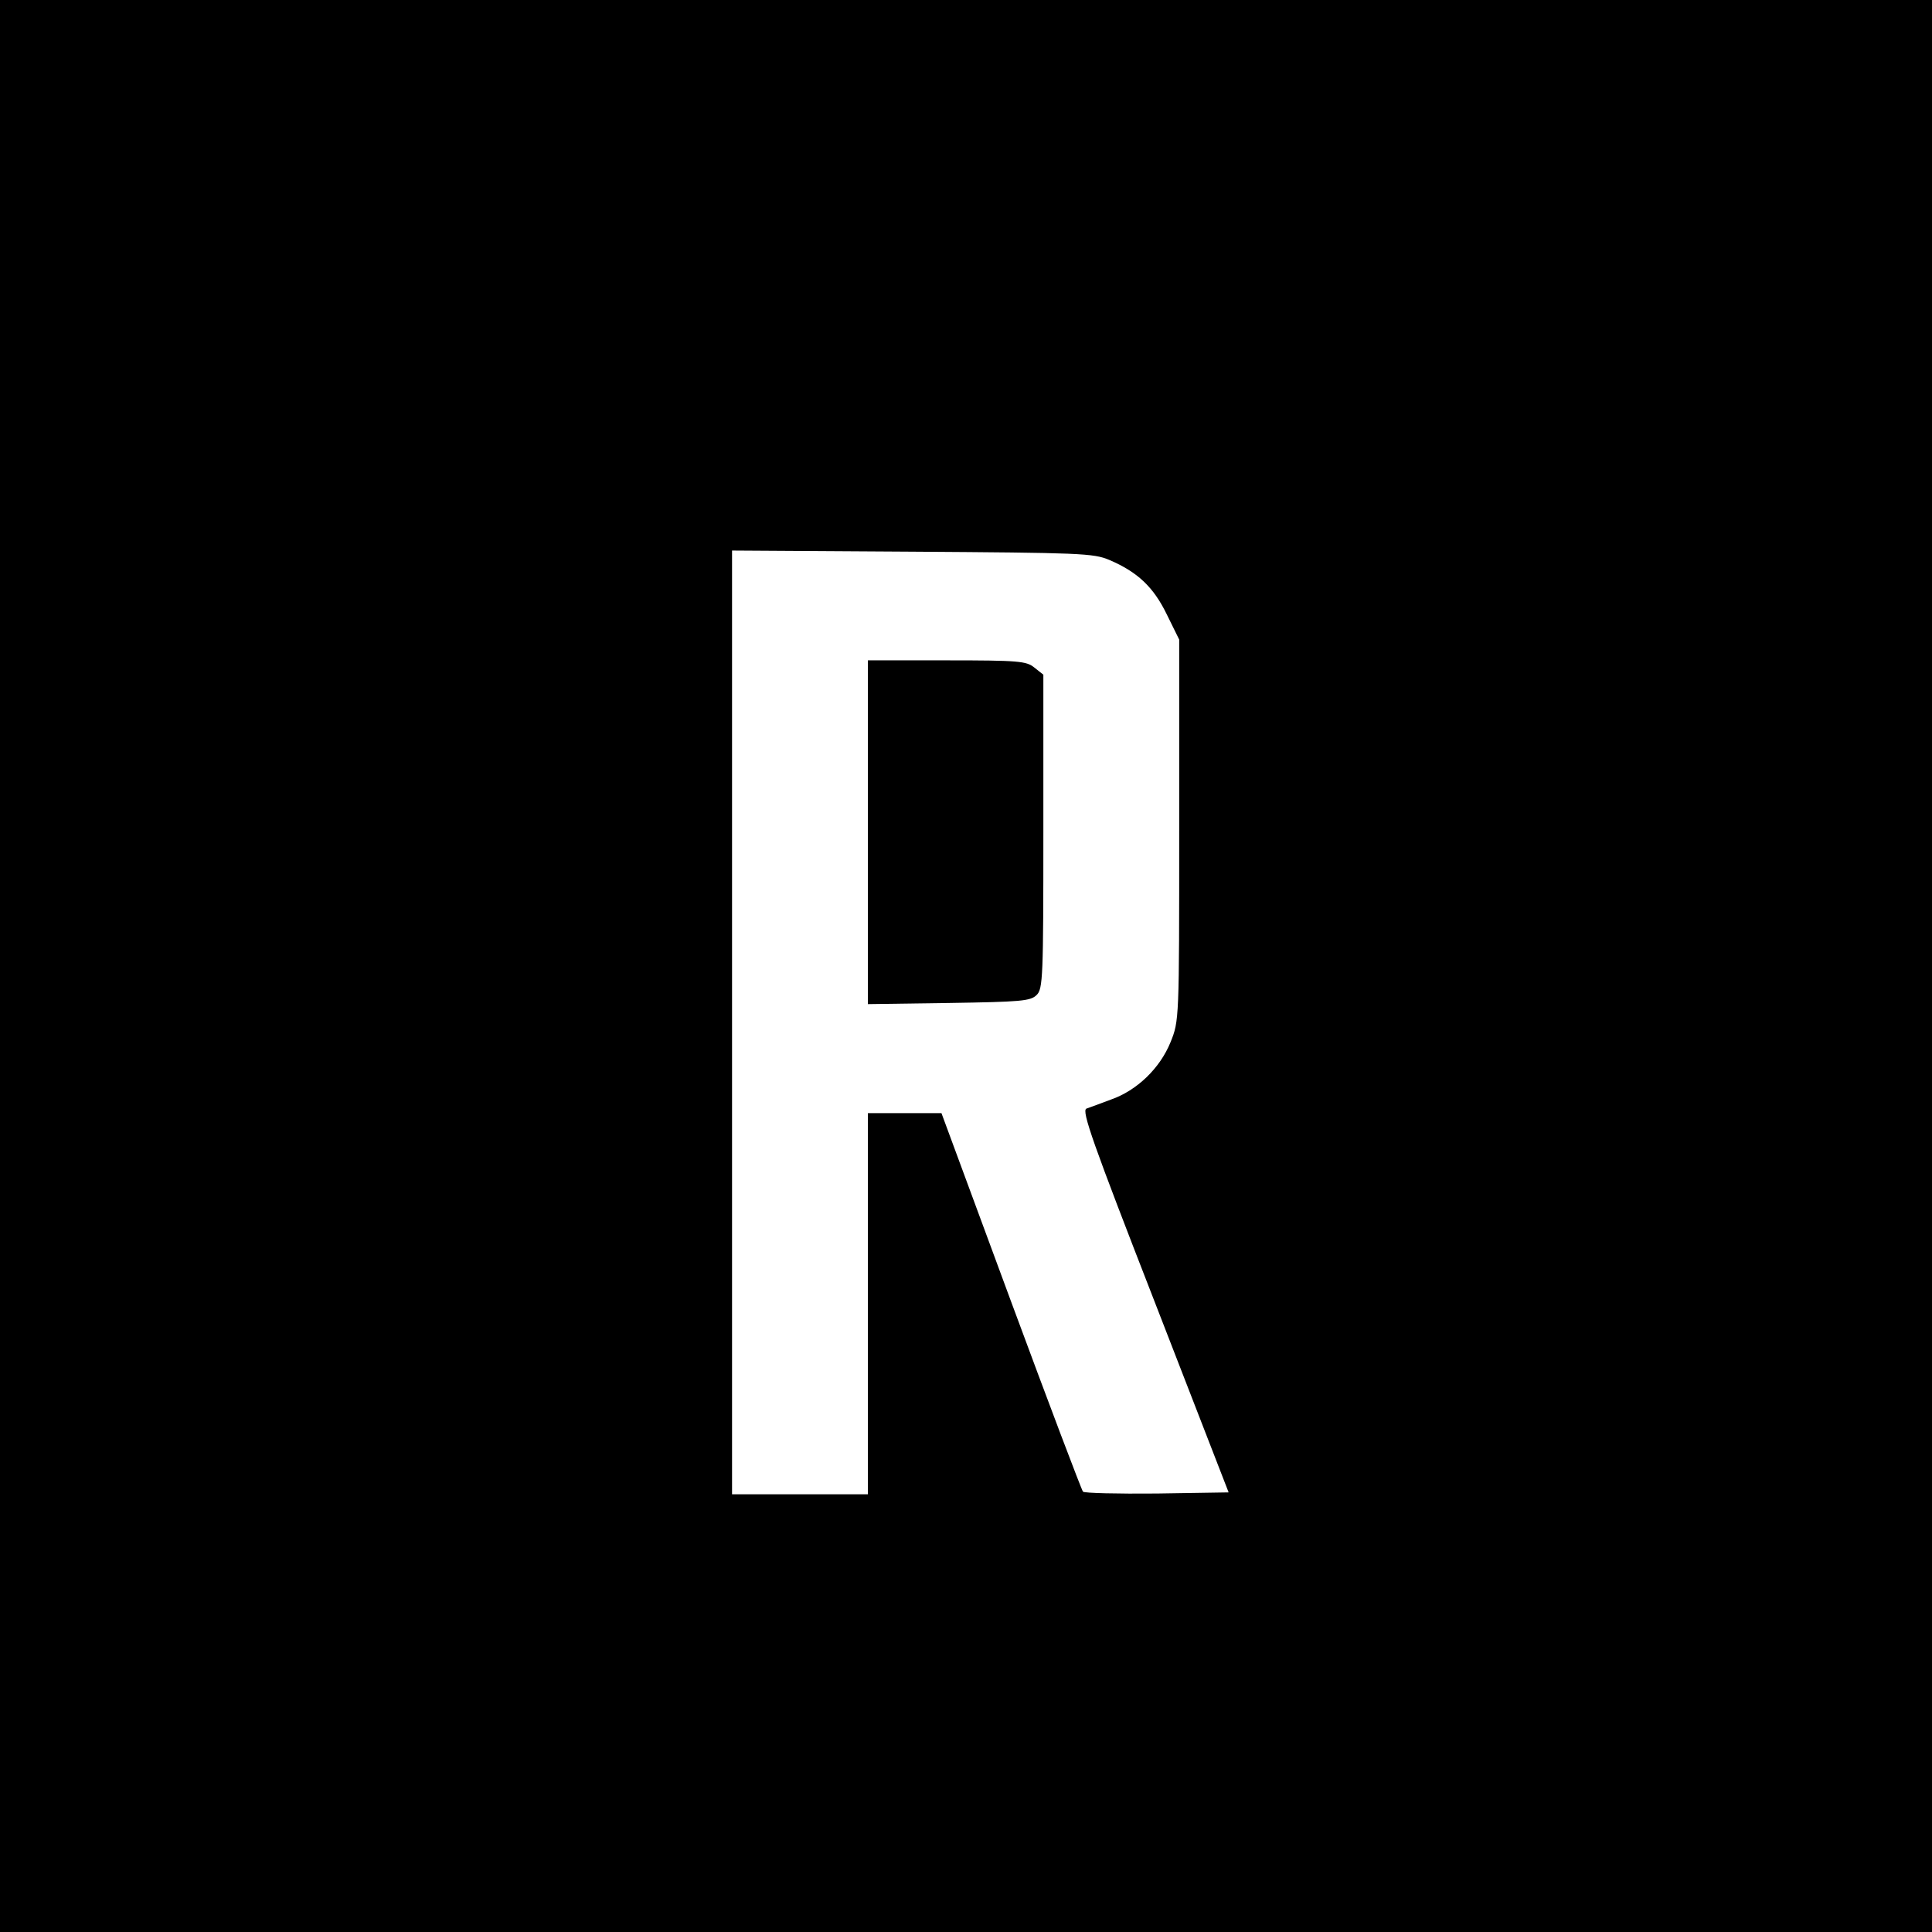 <?xml version="1.0" standalone="no"?>
<!DOCTYPE svg PUBLIC "-//W3C//DTD SVG 20010904//EN"
 "http://www.w3.org/TR/2001/REC-SVG-20010904/DTD/svg10.dtd">
<svg version="1.0" xmlns="http://www.w3.org/2000/svg"
 width="512pt" height="512pt" viewBox="0 0 512 512"
 preserveAspectRatio="xMidYMid meet">
<g transform="translate(0,512) scale(0.1,-0.1)"
fill="#000000" stroke="none">
<path d="M0 2560 l0 -2560 2560 0 2560 0 0 2560 0 2560 -2560 0 -2560 0 0
-2560z m2940 1076 c75 -32 117 -72 152 -144 l33 -67 0 -505 c0 -503 0 -505
-23 -562 -28 -69 -89 -128 -158 -152 -27 -10 -56 -21 -65 -24 -13 -6 17 -91
181 -512 l196 -505 -190 -3 c-104 -1 -193 1 -196 5 -4 5 -90 232 -191 505
l-184 498 -97 0 -98 0 0 -505 0 -505 -180 0 -180 0 0 1250 0 1251 478 -3 c444
-3 480 -4 522 -22z"/>
<path d="M2300 2914 l0 -455 215 3 c190 3 216 5 232 21 17 16 18 48 18 433 l0
416 -24 19 c-21 17 -41 19 -232 19 l-209 0 0 -456z"/>
</g>
</svg>
